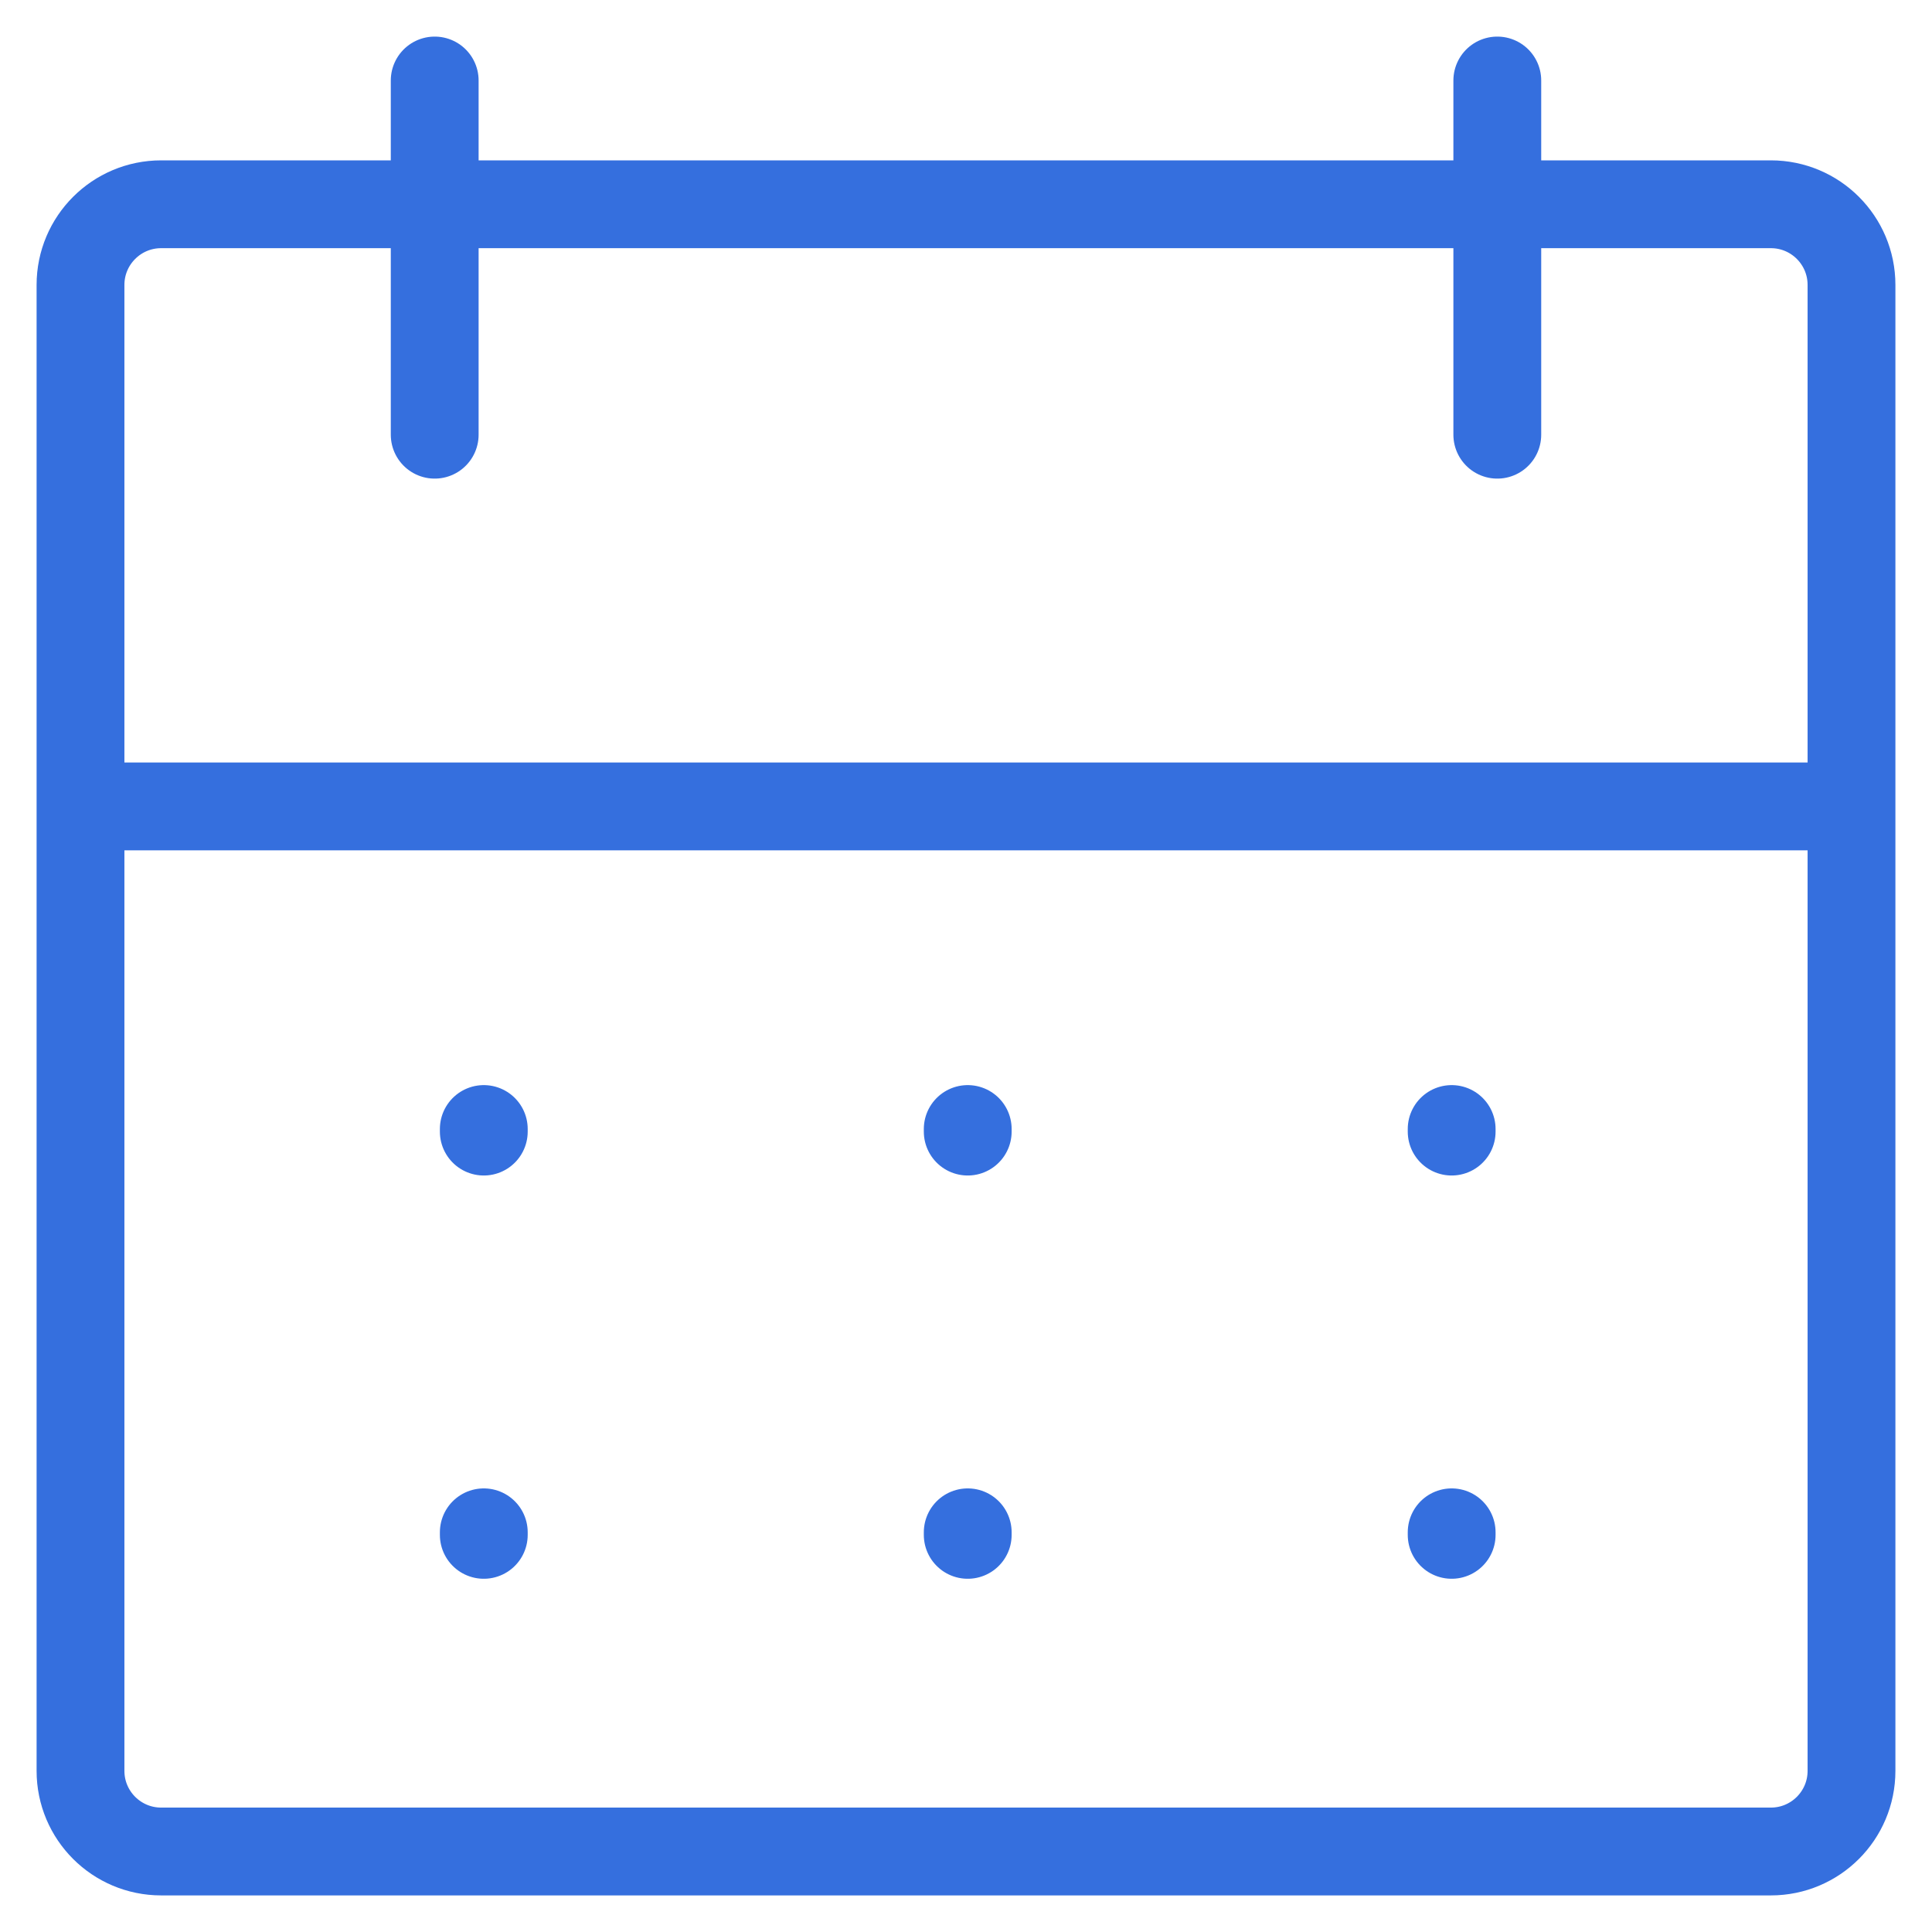 <svg width="66" height="66" viewBox="0 0 66 66" fill="none" xmlns="http://www.w3.org/2000/svg">
<path d="M14.85 2.75V14.85M51.15 2.75V14.85M2.75 27.548H63.25M16.527 38.569V38.657M49.591 38.569V38.657M33.059 38.569V38.657M33.059 52.346V52.433M16.527 52.346V52.433M49.591 52.346V52.433M5.506 63.25H60.495C62.017 63.25 63.25 62.017 63.25 60.495V9.733C63.25 8.212 62.017 6.978 60.495 6.978H5.506C3.984 6.978 2.75 8.212 2.75 9.733V60.495C2.75 62.017 3.984 63.25 5.506 63.25Z" stroke="#356FDE" stroke-width="3" stroke-linecap="round"/>
</svg>
